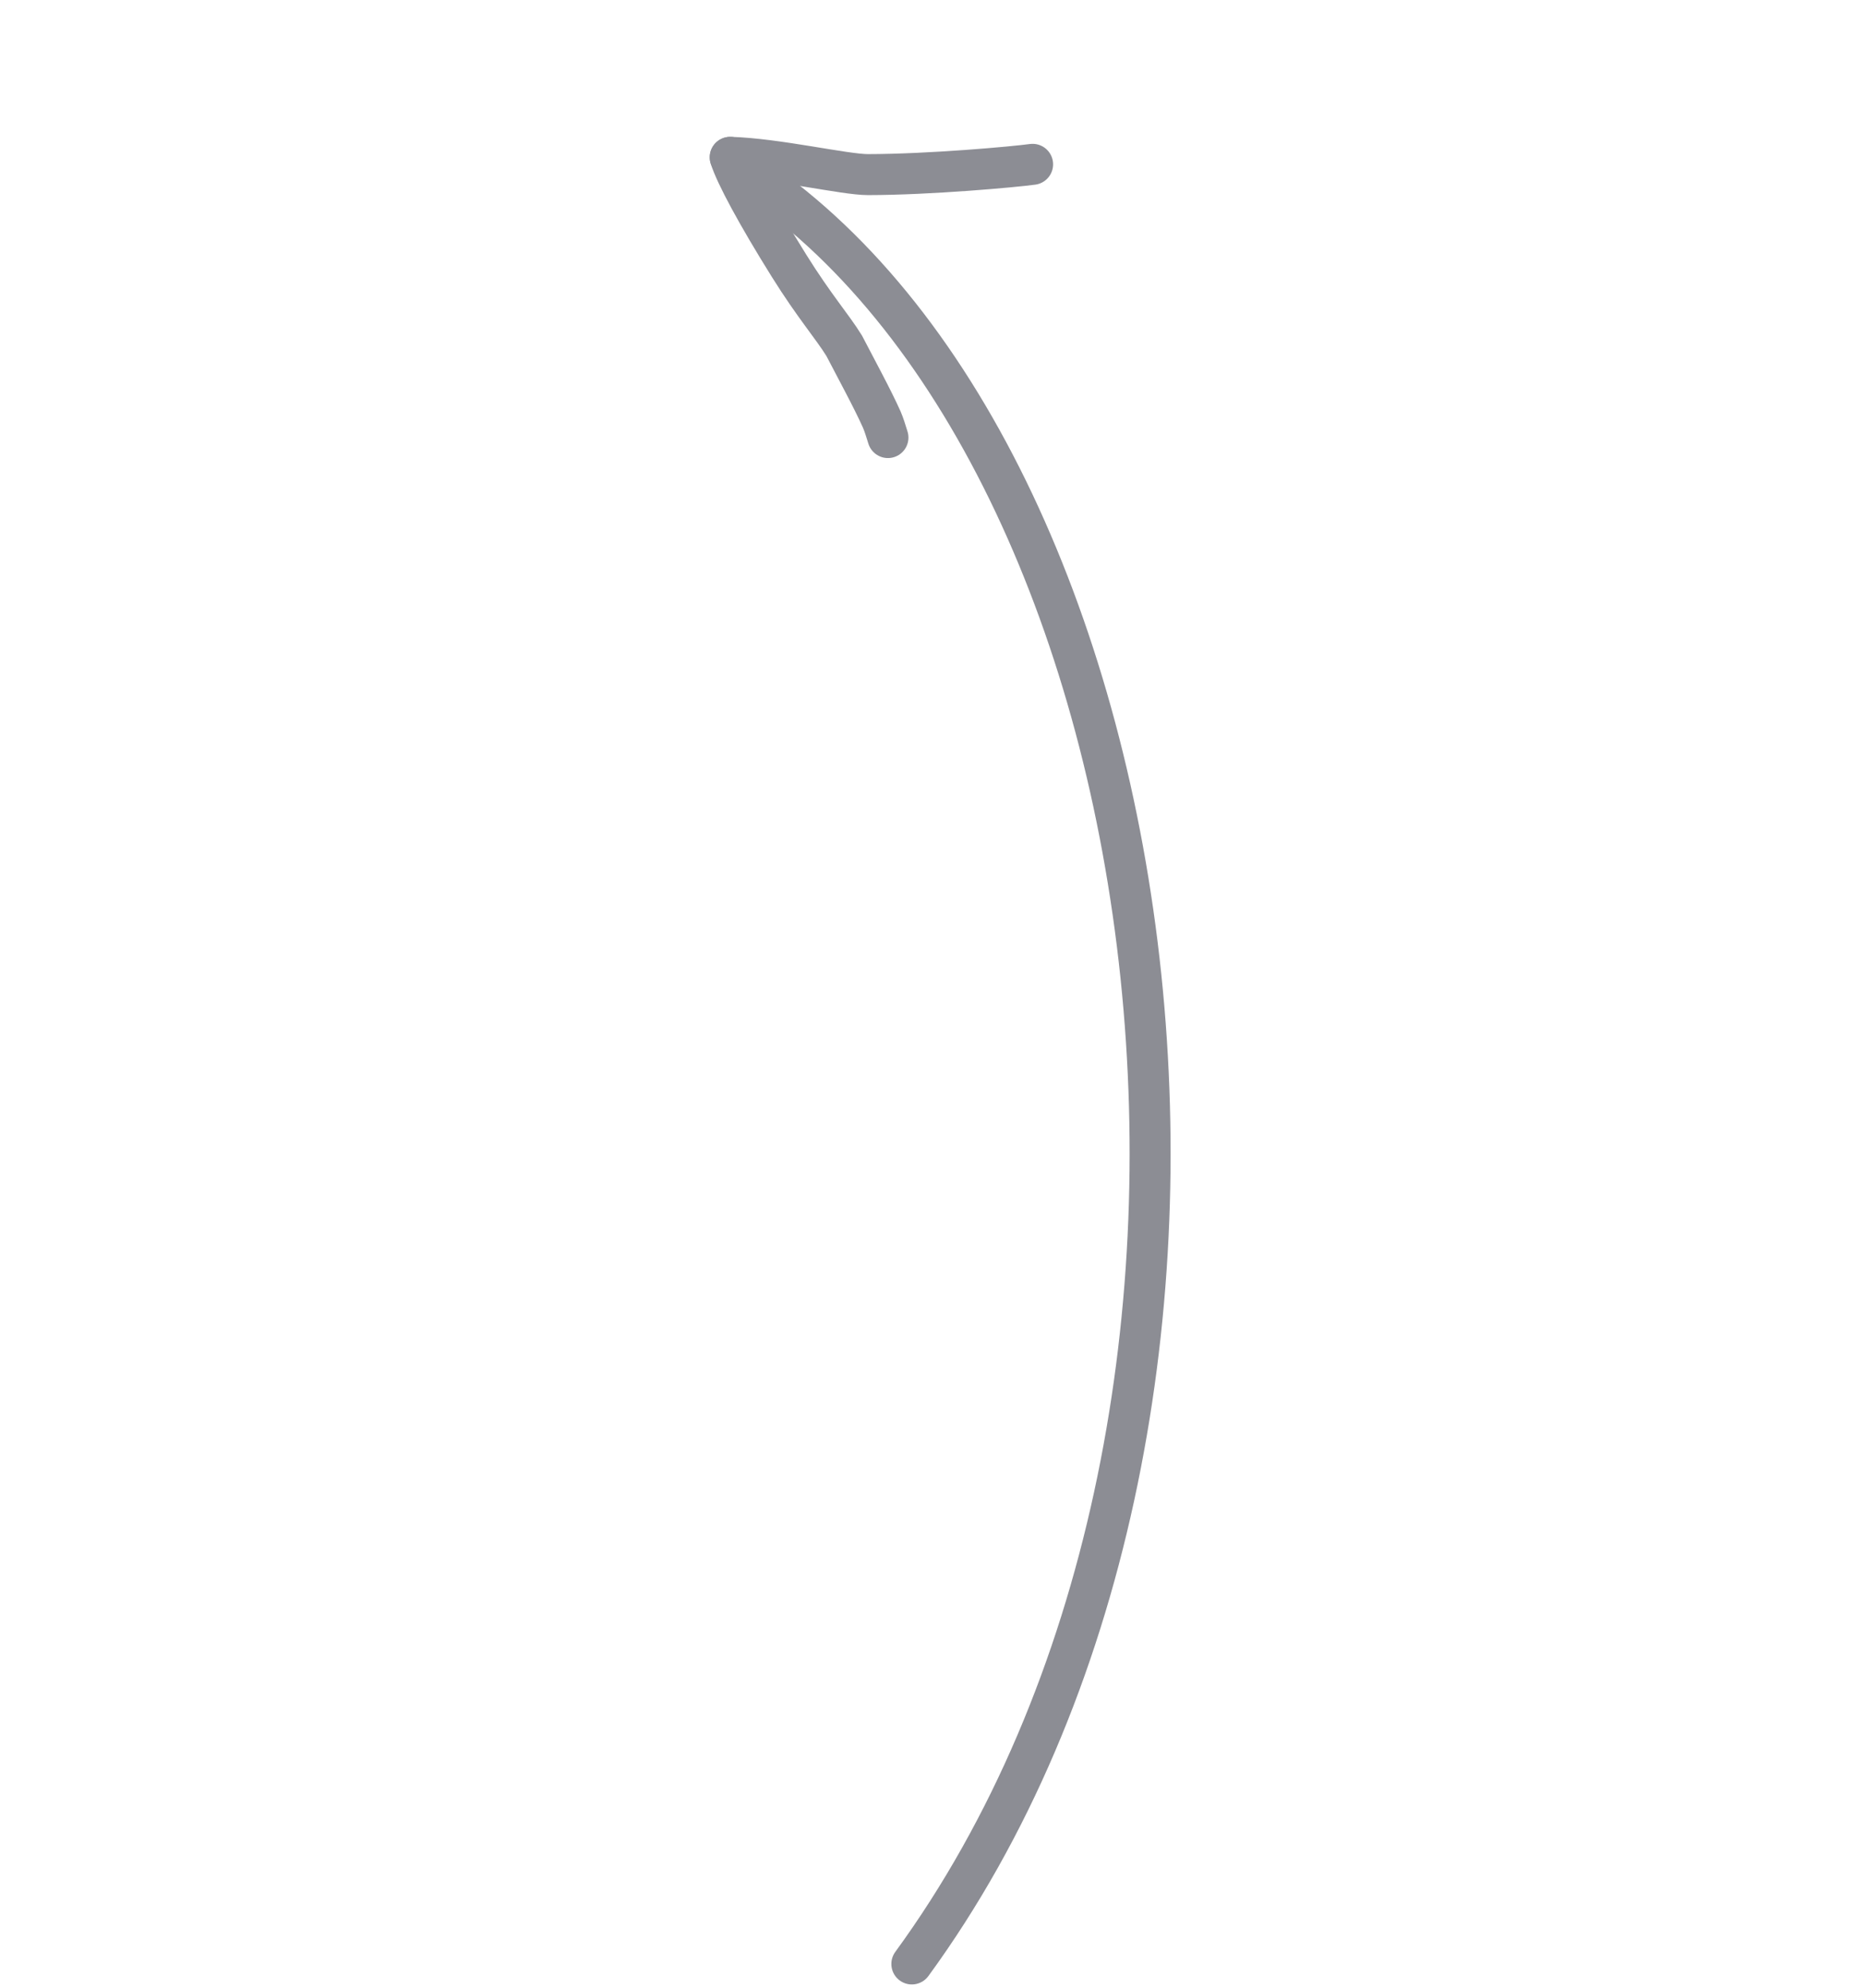 <?xml version="1.0" encoding="UTF-8"?> <svg xmlns="http://www.w3.org/2000/svg" width="273" height="291" viewBox="0 0 273 291" fill="none"><path d="M131.054 285.731C130.077 287.07 130.371 288.946 131.709 289.923C133.048 290.899 134.924 290.606 135.901 289.267L133.477 287.499L131.054 285.731ZM133.477 287.499L135.901 289.267C165.455 248.758 175.283 193.195 169.986 142.554C164.701 92.016 144.239 45.484 112.157 23.557L110.464 26.034L108.771 28.511C138.775 49.017 158.82 93.467 164.019 143.178C169.208 192.787 159.499 246.74 131.054 285.731L133.477 287.499Z" fill="#8C8D94"></path><path d="M106.89 23.03C107.676 25.583 110.878 31.501 115.514 38.925C119.228 44.872 121.839 47.807 123.57 50.611C125.289 53.934 127.688 58.313 129.081 61.43C129.397 62.168 129.683 63.097 129.978 64.054" stroke="#8C8D94" stroke-width="6" stroke-linecap="round"></path><path d="M106.892 23.029C113.77 23.237 123.653 25.564 127.044 25.561C136.063 25.553 148.454 24.43 151.152 24.056" stroke="#8C8D94" stroke-width="6" stroke-linecap="round"></path></svg> 